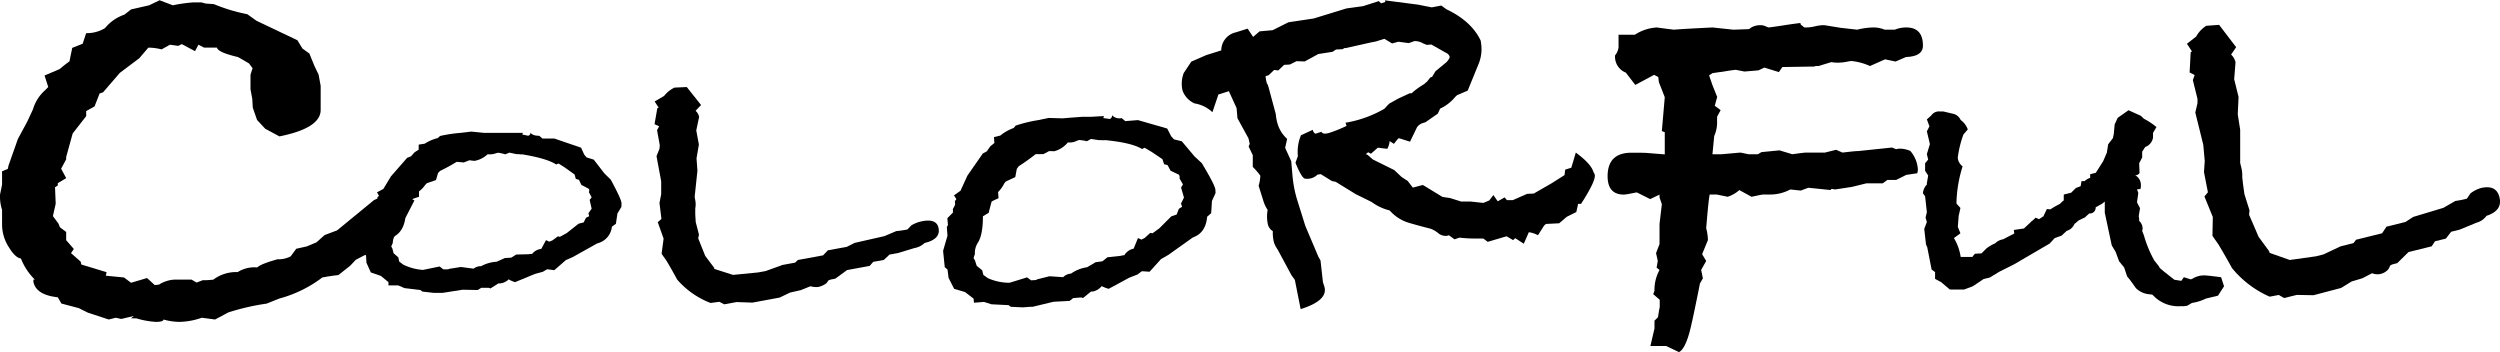 <svg id="レイヤー_1" data-name="レイヤー 1" xmlns="http://www.w3.org/2000/svg" width="496" height="69.85" viewBox="0 0 496 69.85"><path d="M84.22,104.79l-1.8,3.5q-.56,3.84-4.14,4.2l-1,1.63-4.7,2.45-1.1,1.17-2.35,1.86c-.83.08-1.89.23-3.18.47a24.68,24.68,0,0,1-8.57,4.19l-2.49,1a45.3,45.3,0,0,0-7.6,1.75l-2.62,1.4-2.63-.35a14.19,14.19,0,0,1-4.42.82,11.84,11.84,0,0,1-3.18-.47c0,.31-.5.47-1.52.47a16.7,16.7,0,0,1-3.87-.7H28l.55-.47-2.49.59-1.1-.24-1.38.35-4.15-1.36-1.8-.9-3.45-.91L13.47,124q-4.29-.45-4.84-3.05v-.46h.28a12,12,0,0,1-2.76-4.19c-.74-.08-1.55-.84-2.42-2.28a8.28,8.28,0,0,1-1.32-4.37v-3a8.8,8.8,0,0,1-.41-3l.41-2V99l1.14-.47.15-.7,1.85-5.24L7.4,89.16l1.14-2.45A8.19,8.19,0,0,1,11,82.87l.57-.59L10.84,80l3-1.28c.83-.7,1.48-1.21,1.94-1.52l.55-2.68,2.07-.82.69-2.1a6.94,6.94,0,0,0,3.74-1,8.52,8.52,0,0,1,3.86-2.68L28,66.89l3.59-.82,2.07-1,2.63,1a29.72,29.72,0,0,1,4.15-.58h1.51l.83.23,1.66.12a34.3,34.3,0,0,0,6.63,2l1.8,1.29L61,73l1,1.64,1.38,1,1,2.45.83,1.74.41,2.22v4.78q0,3.61-8.18,5.25l-2.82-1.52L53,88.82l-.85-2.45-.1-1.74-.35-1.88,0-2.91.41-1.29-.69-.93q-.55-.34-1.8-1.05l-.41-.23c-2.67-.63-4.06-1.25-4.15-1.87H42.49l-1.11-.58-.69,1.28-2.62-1.4-.7.35-1.65-.23-1.66.93a10.89,10.89,0,0,0-2.63-.35l-1.79,2.1-3.87,2.91-3.32,3.85-.69.24-1,2.56-1.66.93v1L16.42,91.5l-1.29,4.66v.47l-1,1.86,1,1.87-1.66,1v.46l-.55.35.13,3.27-.55,2.45,1.11,1.51.27.7,1.25.94v1.63l1.52,1.75-.56.82L18,116.92l.14.58,5,1.52-.14.7,3.6.35L28,121.12l3.18-.94,1.52,1.4.83-.09a6.39,6.39,0,0,1,3.19-1H40l1,.59,1.24-.47a15,15,0,0,0,2.08-.11A7.6,7.6,0,0,1,49.16,119a6.21,6.21,0,0,1,3.88-.92c.46-.47,1.8-1,4-1.62a5.18,5.18,0,0,0,2.63-.58l1.11-1.51,2.08-.46,1.93-.81,1.61-1.44,2.49-.94,7.31-6,4.42-2Z" transform="translate(-2 -65.02)"/><path d="M125.29,106.06l-.79,1.31-.31,2.06-.79.56a3.78,3.78,0,0,1-2.44,3.17l-.55.19L115.68,116l-1.41.62-2.29,2-1.42-.18-.86.5-1.58.43L104.19,121a5.87,5.87,0,0,1-1.27-.56,2.74,2.74,0,0,1-1.73.81h-.31l-1.58,1-.31-.13h-1.5l-.71.44-3-.06-3.94.62H88l-2.2-.25-.4-.31-3.15-.38L81,121.64H79.07V121l-1.5-1.24-2-.69-.87-1.93-.08-1.43-.47-.44-.08-2.8,1-2.5v-1.49l.23-.31v-1.19l1.11-.87v-.62l.47-.69v-.62l.31-.31-.39-.69,1.26-.68,1.5-2.49,3.22-3.68.79-.31c.16-.21.4-.48.71-.81l.79-.5v-1l1.18-.18a8.9,8.9,0,0,1,2.6-1.12L89.3,92a28.79,28.79,0,0,1,4.1-.62l2.12-.25,2.52.25h5.2l2.52,0-.16.32,1.18.25a.61.61,0,0,0,.48-.62c.26.42.84.63,1.73.63l.63.55H112l5.28,1.81.63,1.37.47.56,1.42.44,2.12,2.74,1.26,1.24q2.13,3.93,2.13,4.68Zm-5.91.36-.39-1.74.39-.5-.55-1.05a.77.77,0,0,0,.08-.38.38.38,0,0,0-.16-.31l-1.41-.74-.47-1-.63-.19-.24-.87-2-1.43-1.19-.75-.47.19c-1.21-.8-3.44-1.46-6.69-2a3.87,3.87,0,0,1-.79-.05l-.39,0-1.42-.3-.79.34a9.42,9.42,0,0,0-1.42-.32,5.2,5.2,0,0,0-.59.16,3.29,3.29,0,0,1-.9.16h-.63a5,5,0,0,1-2.6,1.3l-1-.12-1.1.43-1.42-.12c-.94.58-2,1.18-3.31,1.81l-.39.43-.4,1.37-1.81.63-.31.31A5.77,5.77,0,0,1,85.13,103v1.06l-1.1.37-.24.13-.71,1.87-1.1.49c-.16,2.12-.61,3.6-1.34,4.43a2.93,2.93,0,0,0-.71,1.87l-.31.68.23.44.24.93.94.81.16.81.79.62a10.54,10.54,0,0,0,3.94,1.06l3.31-.68.71.56h1l.15-.09,2.35-.37,2.52.33a2.34,2.34,0,0,1,1.49-.49,7.29,7.29,0,0,1,3.07-.88l1.65-.74,1.26-.07,1-.62,2.44-.06a3.73,3.73,0,0,1,.7-.06l.16-.19a2.7,2.7,0,0,1,1.66-.81l.94-1.74.63.31.63-.25,1.1-.81.39.1,1.35-.74,2.37-1.87,1-.25.47-.93.63-.31-.16-.56Z" transform="translate(-2 -65.02)"/><path d="M188.22,110.33c.26,1.43-.66,2.4-2.78,2.9a3.82,3.82,0,0,1-2,1l-3.31,1-1.65.3-1.13,1.06-2.1.38-.71.81-4.48.82-2.34,1.71-.45.09a3.16,3.16,0,0,0-.9.25l-.38.54a4,4,0,0,1-1.65.76,3.88,3.88,0,0,1-1.54-.14l-1.94.78-2.09.47-2.09,1-5.4,1-3.14-.11-2.47.45-.94-.5-1.76.23a16.74,16.74,0,0,1-6.62-4.64c-.67-1.24-1.36-2.47-2.09-3.69l-1-1.43.4-3-1.16-3.27.73-.64-.39-3.16.34-1.76v-2.55L132.25,96l.59-1.47.06-.69-.54-3,.42-.76-.92-.42.55-3.16.26-.13-.79-1.22,1.88-1.1a5.79,5.79,0,0,1,2.06-1.65l2.44-.11,2.83,3.57L140,87a2.13,2.13,0,0,1,.7,1.24l-.56,2.66.52,2.8-.47,2.73.18,2.44-.55,5.22.12.66a4.15,4.15,0,0,1,0,1.61l0,1.19.09,1.52.65,2.52-.16.71,1.4,3.5,1.75,2.32.05.25,3.71,1.19,5-.49,1.46-.27,3.38-1.22,2.47-.45.56-.53,5-.92.95-1L170,114l1.56-.79,5.9-1.34,2.36-1a21.77,21.77,0,0,0,2.21-.32l.8-.83a6.75,6.75,0,0,1,2.12-.81C186.88,108.53,188,109,188.22,110.33Z" transform="translate(-2 -65.02)"/><path d="M243.17,103.31l-.72,1.58-.15,2.42-.8.71c-.18,2-1,3.25-2.32,3.89l-.57.26-4.81,3.42-1.46.84-2.26,2.5-1.53-.1-.88.65-1.64.64-4.06,2.2a6.15,6.15,0,0,1-1.39-.54,3,3,0,0,1-1.78,1.08l-.34,0-1.59,1.29-.35-.12-1.6.13-.71.56-3.2.17-4.15,1-.51,0-1.43.11-2.37-.11-.45-.33-3.4-.17-1.47-.47-2,.16-.06-.8-1.71-1.32-2.16-.64-1.1-2.16-.21-1.66-.55-.47-.33-3.24.87-3-.13-1.73.22-.38-.11-1.38,1.1-1.1,0-.72.44-.84-.05-.72.3-.39-.48-.76,1.29-.9,1.37-3L197,95.46l.81-.43c.15-.25.38-.58.69-1l.79-.64-.09-1.16,1.25-.31a9.36,9.36,0,0,1,2.67-1.51l.39-.47a27,27,0,0,1,4.32-1.06l2.24-.46,2.72.08,1.59-.13,2.27-.17.51,0,.25,0,.42,0,.51,0,2.69-.15-.14.39,1.28.19a.7.7,0,0,0,.45-.76,2,2,0,0,0,1.91.58l.72.6,2.52-.2,5.8,1.67.79,1.53.56.62,1.55.38,2.52,3,1.45,1.34q2.63,4.38,2.69,5.25Zm-6.27.91-.58-2,.38-.61-.68-1.18a1.08,1.08,0,0,0,0-.44.51.51,0,0,0-.2-.35l-1.58-.75-.59-1.11-.69-.18-.33-1-2.23-1.5-1.32-.77-.49.26q-2-1.25-7.32-1.77a3.69,3.69,0,0,1-.85,0h-.42l-1.55-.23-.81.45a8.79,8.79,0,0,0-1.54-.24,3.45,3.45,0,0,0-.62.23,3,3,0,0,1-.95.25l-.67,0a5.27,5.27,0,0,1-2.66,1.74L210.14,95l-1.14.6-1.52,0A40.1,40.1,0,0,1,204.11,98l-.38.54-.3,1.62-1.88.87-.31.39a6.29,6.29,0,0,1-1.22,1.7l.09,1.22-1.14.53-.24.16-.59,2.23-1.13.67q0,3.7-1,5.24a3.72,3.72,0,0,0-.59,2.23l-.27.82.29.48.34,1.07,1.08.86.24.93.9.65a10.52,10.52,0,0,0,4.3.91l3.47-1.07.81.59,1-.07.16-.12,2.47-.62,2.72.18a2.33,2.33,0,0,1,1.55-.7,7.38,7.38,0,0,1,3.2-1.27l1.7-1,1.34-.18,1-.8,2.6-.28a3.89,3.89,0,0,1,.75-.13l.15-.23a2.85,2.85,0,0,1,1.7-1.07l.85-2.1.7.31.65-.34,1.1-1,.43.09,1.37-1,2.36-2.36,1.08-.38.42-1.12.65-.41-.22-.64Z" transform="translate(-2 -65.02)"/><path d="M315.68,105.47l-.58,0-.36,1.62-1.89.94-1.51,1.29-2.63.13-.37.34-1.21,1.9a5.37,5.37,0,0,0-1.81-.6l-1,2.29-1.68-1.1-.46.38c-.24-.16-.49-.31-.76-.46l-.52-.3L297.16,113l-.87-.66-1.9,0c-1,0-1.9-.07-2.82-.17l-1,.33-1.11-.81-.35.11a2.3,2.3,0,0,1-1.85-.59,5.2,5.2,0,0,0-1.45-.82c-1.38-.34-2.8-.73-4.28-1.16a8.15,8.15,0,0,1-3.82-2.46,9.87,9.87,0,0,1-3.57-1.67l-3.16-1.56L267,101.09l-.71-.13-2.25-1.39-.64.09-.22.19a2.77,2.77,0,0,1-1,.53,3,3,0,0,1-1.21.09c-.46,0-1.11-1.1-1.95-3.16L259.5,96a8.51,8.51,0,0,1,.61-4.14l2.33-1.08.07.21a1.06,1.06,0,0,0,.46.56l1.21-.38c.19.4.72.47,1.59.2A26.92,26.92,0,0,0,269.15,90l-.2-.63a22.91,22.91,0,0,0,7.71-2.77l.93-1,1.78-1,2.33-1.08h.38l.37-.34a16.54,16.54,0,0,1,2.11-1.48l.6-.53.61-.78.35-.11.69-1.14L289,77.34c.47-.54.67-.91.6-1.12a1.24,1.24,0,0,0-.7-.71L286,73.86l-.94.06-.65-.26a3.39,3.39,0,0,0-1.78-.49l-1.12.4-2.09-.27-1.23.34-1.52-.92-1.74.54-.9.17L269,74.56l-.29,0-.32.22-1.31.06-.72.46-2.81.44-2.69,1.47-1.63-.05-1.32.66-1.14.07L255.6,79l-.8-.11-1.1,1.05-.61.19a7,7,0,0,0,.23,1.33,1.22,1.22,0,0,0,.22.4l.13.42,1.45,5.39a9.37,9.37,0,0,0,.38,2,6.56,6.56,0,0,0,1.87,2.91l-.4,1.77L258.18,97l.26,3a23.49,23.49,0,0,0,1,4.94l.87,2.77.66,2.12,2.58,6.09.44.79.48,4.29.27.85c.58,1.84-1,3.34-4.69,4.5l-1.15-5.79-.68-.95-2.73-5.07a5.73,5.73,0,0,1-.73-1.4,7.51,7.51,0,0,1-.23-2.25,2.26,2.26,0,0,1-.95-1.22,7.28,7.28,0,0,1-.08-3,6.75,6.75,0,0,1-.86-1.83l-.56-1.79-.37-1.17a8,8,0,0,0,.34-2,12,12,0,0,0-1.5-1.74l0-2.34-.82-1.71.22-.53-.25-1.09-2.19-4-.17-2-1.53-3.36-2.08.66-1.19,3.51A6.66,6.66,0,0,0,239,85.54,4.48,4.48,0,0,1,236.62,83a5.91,5.91,0,0,1,.24-3.51l1.49-2.24,3-1.31,2.95-.92a3.67,3.67,0,0,1,2.89-3.58l2.34-.74,1.09,1.64,1.28-1.1,2.59-.23,3.14-1.57,5-.75,6.52-2,3.29-.45,3.12-1,.43.44.87-.27-.1-.32,6.56.85,2.74.54,1.89-.36,1,.73q5,2.37,6.82,6.23l.08.56a7.72,7.72,0,0,1-.47,4L293.19,83l-2.1.9-.37.34a8.4,8.4,0,0,1-3,2.33l-.46,1-2.43,1.69-.43.14a2.25,2.25,0,0,0-1.26.86l-1.39,2.87-2.22-.7-.23.19-.75.94-.84-.55a4,4,0,0,1-.47,1.54l-1.88-.23L274,95.52l-.56-.29-.46.37.33.13,1.07.93,4.24,2.1,1.48,1.39,1.2.78,1,1.31,2-.52,3.89,2.37,1.5.22,2.22.7,1.91,0,2.47.27,1.18-.49.81-1.07.87,1.24,1.37-.78.46.55h1.15l2.85-1.25,1.32-.06,3.56-2.05,2.54-1.61.14-1.09,1.21-.38.89-3q3,2.21,3.48,3.79l.25.5C318.65,100.32,317.73,102.27,315.68,105.47Z" transform="translate(-2 -65.02)"/><path d="M383.51,74.07c0,1.43-1.11,2.18-3.35,2.26l-2.08.9L376,76.79l-3,1.33a11.71,11.71,0,0,0-3.71-1c-.07,0-.4.06-1,.17a8.42,8.42,0,0,1-1.56.16,6.07,6.07,0,0,1-1.39-.11l-2.54.78h-.58l-.23.1-6.37.1-.69,1-2.89-.89-1.16.55-2.78.23-1.73-.34c-.7.08-1.37.17-2,.28s-1,.16-1.1.16l-1.5.22-.69.44.69,2,.92,2.29L342.21,86l1.16.87-.7,1.31v1.43a6.72,6.72,0,0,1-.57,2.4l-.35,3.61h1.85l3.7-.33,1.62.33h1.85l.7-.42,3.58-.35,2.55.77c1.23-.17,2.12-.29,2.66-.33h3.82l2.2-.55,1.27.55,1.73-.2c.62-.06,1.08-.1,1.39-.1l6.71-.7.81.33a2.78,2.78,0,0,1,.81-.11,5.62,5.62,0,0,1,2,.45,6.18,6.18,0,0,1,1.5,3.54,3,3,0,0,1-.11.89l-2.19.33-2,1h-1.74l-.92.67h-3.23l-2.88.71-3.35.51-.69-.12-.23.23-4.39-.45-1.5.56-2.07-.22a8.51,8.51,0,0,1-4.27,1h-1c-.39,0-1.2.2-2.42.45l-2.43-1.33a6.46,6.46,0,0,1-2.31,1.33l-2.19-.45h-1.38q-.24,1.13-.69,6.7a9.62,9.62,0,0,1,.34,2.35l-1.15,2.79.81,1.34-1,1.78.34,1.68-.58,1q-1.5,7.59-2.08,9.72-.93,3.34-2.08,3.91l-2.55-1.22h-3.12l.81-3.47v-1.56l.69-.67.23-1.45.12-.56V124.5L330,123.38l.25-.67a8.19,8.19,0,0,1,1-4.13l-.58-.45.23-1.34-.34-1.56.69-1.79v-4l.46-3.91-.46-1.34v-.56l-1.85.89-2.66-1.33-1.16.22a11.12,11.12,0,0,1-1.39.22q-3.24,0-3.24-3.65,0-4.67,4.77-4.66c1.58,0,2.72,0,3.4.08l3.17.25v-4.4l-.58-.22.58-6.72-1.17-3-.12-1-.82-.44-3.74,2-1.87-2.44A3.38,3.38,0,0,1,322.43,76a3.11,3.11,0,0,0,.69-1.55V71.91h3.24a8.83,8.83,0,0,1,4.4-1.44c-.08,0,1,.15,3.35.44,1.39-.12,3.94-.26,7.64-.44l4.16.44L349,70.8l.46-.33a3.53,3.53,0,0,1,1.74-.45,2.34,2.34,0,0,1,1.27.3l.46.15c.7-.09,1.74-.23,3.12-.45s2.44-.35,3.13-.44l.11.33.7.56h.46a8.08,8.08,0,0,0,1.62-.22,8.35,8.35,0,0,1,1.51-.23H364l3.13.51,3.35.38a13.43,13.43,0,0,1,3.24-.44,5.68,5.68,0,0,1,2.2.44h2a5.91,5.91,0,0,1,2.31-.44C382.4,70.47,383.51,71.67,383.51,74.07Z" transform="translate(-2 -65.02)"/><path d="M443.25,121.82l-1.2,1.86-2.41.58a9.31,9.31,0,0,1-2.75.86l-1,.58a4,4,0,0,0-.6.07h-.69a6.86,6.86,0,0,1-5.07-1.8l-.51-.5-.61-.07a4.23,4.23,0,0,1-2.66-1.23c-.4-.57-.83-1.17-1.29-1.79l-.43-.5-.6-1.8-1-1.22-.69-1.87-.77-1.29-1.38-6.47V105l-.52.43-1.29.72a1.15,1.15,0,0,1-1.28,1.22l-.86.79-1.21.58-.86.72a2.36,2.36,0,0,1-1.54,1.36l-1,.94-1.38.5-1,1.08-7,4.09-3,1.51-1.89,1.15-1.21.29-2.15,1.44-1.72.64h-2.83L387.13,121l-1.21-.65V119l-.69-.51-.86-4.39-.25-.58-.35-3.09.52-1.37-.26-.86.26-1.08-.35-3.17-.43-.58a2.75,2.75,0,0,1,.78-1.73v-.28l.26-1.52-.61-.93V97.41l.61-.73-.26-1.08.6-2-.6-2.52.51-1-.51-1.37.88-.79a1.84,1.84,0,0,1,1.66-.79h.71l2.11.5A2.18,2.18,0,0,1,391,88.83a3.94,3.94,0,0,1,1.41,1.87l-.86,1a20.49,20.49,0,0,0-1.12,4.52v.22a2.39,2.39,0,0,0,.95,1.58,26.3,26.3,0,0,0-1.21,6.9v.5l.78.86-.35,1.58-.17,2.16.52,1.29-1.29.94A10.22,10.22,0,0,1,391,116h2.32a4.18,4.18,0,0,1,.52-.64l1.29-.07,1-1a8.11,8.11,0,0,1,1.72-1,2.82,2.82,0,0,1,1.55-.79l2.23-1.15-.08-.71,2-.29L405,109l.09-.14.17-.07.6-.58.69.29.86-.57.69-1.44.69.07a16.76,16.76,0,0,1,1.89-1.08l.26-.28.51-.43v-1.15l1.46-.36.95-.94.94-.36.17-1h.61a2.89,2.89,0,0,1,1.11-.65v-.72l1.12-.29,1.46-2.3L420,95.3l.26-1.65.94-1.22.18-.87.17-1.86.6-1.3,2.15-1.51L426.75,88l.6.58a13.29,13.29,0,0,1,2.49,1.65l-.68,1.15v.93a2.35,2.35,0,0,1-1.55,1.87l-.6.93v1.15l-.6,1.15.08,1.94a1,1,0,0,1-.77.44.79.79,0,0,1-.26-.08,2.18,2.18,0,0,1,1.29,2.09,2.09,2.09,0,0,1-.09.72l-.68.07.26.72-.26,1.86.6,1.15-.26,1.58a3.54,3.54,0,0,1,.09.94,2.09,2.09,0,0,1,.68,1.44v.28a.67.67,0,0,0-.08.29l.34.86a22.93,22.93,0,0,0,2.07,5l.86,1.08.25.43.86.72,2,1.58,1.38.22.51-.72,1.38.43.34-.14a4.29,4.29,0,0,1,2.32-.65c.4,0,1.52.12,3.35.36Z" transform="translate(-2 -65.02)"/><path d="M497.89,104.14c.44,1.79-.42,3-2.57,3.7a3.55,3.55,0,0,1-2,1.37L490,110.58l-1.69.42-1.05,1.36-2.16.53-.65,1-4.6,1.14-2.24,2.2-.47.12a2.7,2.7,0,0,0-.91.34l-.33.68a2.83,2.83,0,0,1-3.28.86l-1.93,1-2.14.64-2.07,1.28L461,123.59l-3.31-.06-2.53.62-1.05-.61-1.81.34a20,20,0,0,1-7.49-5.7q-1.26-2.31-2.63-4.6l-1.23-1.77.07-3.74L439.36,104l.69-.83-.78-4,.15-2.22-.29-3.21-1.58-6.39.43-1.86v-.87l-.92-3.71.36-1-1-.52.21-4,.25-.18-1-1.51,1.84-1.43a5.8,5.8,0,0,1,2-2.13l2.55-.19,3.38,4.43-1,1.47a3,3,0,0,1,.88,1.53l-.27,3.36.87,3.52-.16,3.44.48,3.07,0,6.58.2.82a6.32,6.32,0,0,1,.21,2l.17,1.49.27,1.91,1,3.16-.08.9,1.88,4.36,2.11,2.89.08.31,4,1.41,5.2-.73,1.5-.38,3.39-1.6,2.54-.63.53-.68,5.16-1.28.87-1.31,3.76-.93,1.54-1,6-1.81,2.36-1.36a19.69,19.69,0,0,0,2.28-.45l.73-1.06a6.09,6.09,0,0,1,2.13-1.07Q497.27,101.65,497.89,104.14Z" transform="translate(-2 -65.02)"/></svg>